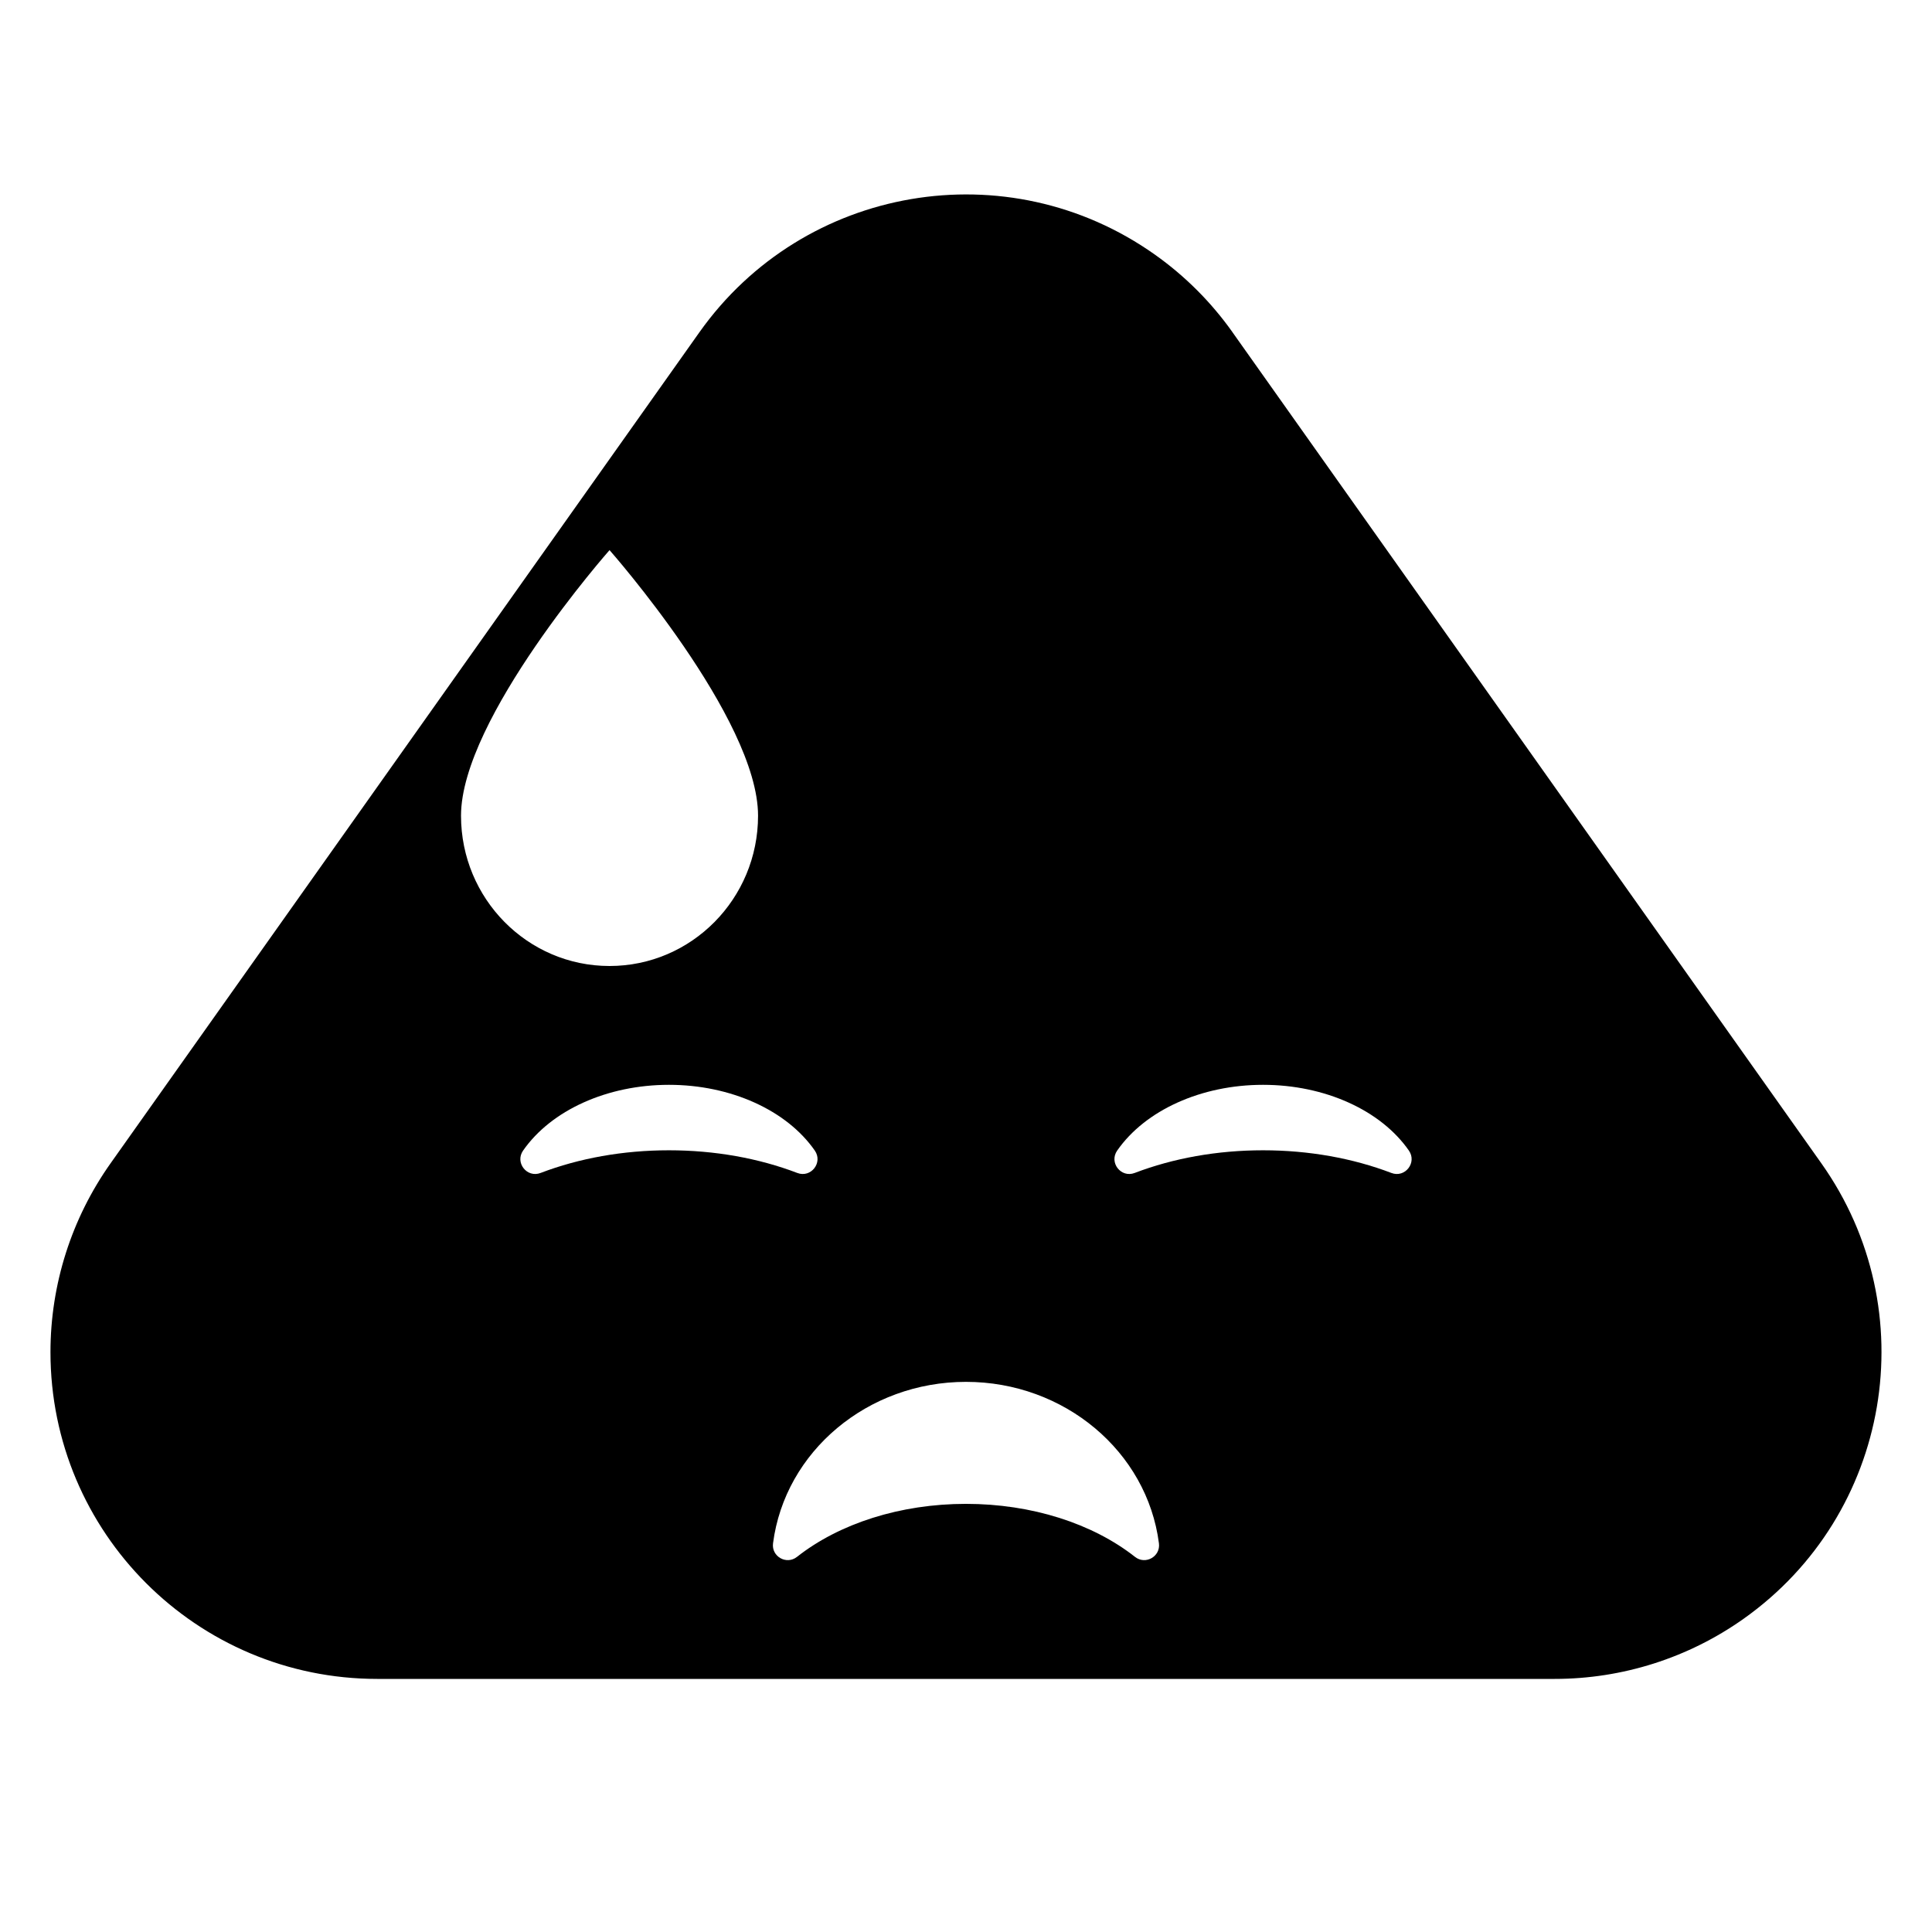 <?xml version="1.0" encoding="UTF-8"?>
<!-- Uploaded to: ICON Repo, www.iconrepo.com, Generator: ICON Repo Mixer Tools -->
<svg fill="#000000" width="800px" height="800px" version="1.1" viewBox="144 144 512 512" xmlns="http://www.w3.org/2000/svg">
 <path d="m470.64 232.07 156.03 220.21c27.648 39.02 18.43 93.066-20.594 120.71-14.633 10.371-32.125 15.938-50.062 15.938h-312.05c-47.82 0-86.59-38.766-86.59-86.59 0-17.938 5.57-35.43 15.938-50.062l156.03-220.21c27.648-39.02 81.695-48.242 120.71-20.594 7.977 5.652 14.941 12.617 20.594 20.594zm-188.02 216.85c-2.211 3.184 1.02 7.309 4.637 5.926 10.238-3.91 21.891-6.008 34.02-6.008 12.133 0 23.781 2.098 34.02 6.008 3.617 1.383 6.848-2.742 4.637-5.926-7.441-10.699-22.285-17.43-38.656-17.43s-31.215 6.731-38.656 17.43zm157.44 0c-2.211 3.184 1.02 7.309 4.637 5.926 10.238-3.91 21.891-6.008 34.02-6.008s23.781 2.098 34.02 6.008c3.617 1.383 6.848-2.742 4.637-5.926-7.441-10.699-22.285-17.43-38.656-17.43s-31.215 6.731-38.656 17.43zm-91.199 104.08c-0.453 3.496 3.566 5.777 6.34 3.594 11.238-8.852 27.391-14.055 44.797-14.055 17.402 0 33.555 5.203 44.797 14.055 2.769 2.184 6.789-0.098 6.336-3.594-3.148-24.367-25.078-42.793-51.133-42.793-26.059 0-47.984 18.426-51.137 42.793zm-43.328-153c21.738 0 39.359-17.836 39.359-39.832 0-25.793-39.359-70.379-39.359-70.379s-39.359 44.586-39.359 70.379c0 21.996 17.621 39.832 39.359 39.832z"/>
</svg>